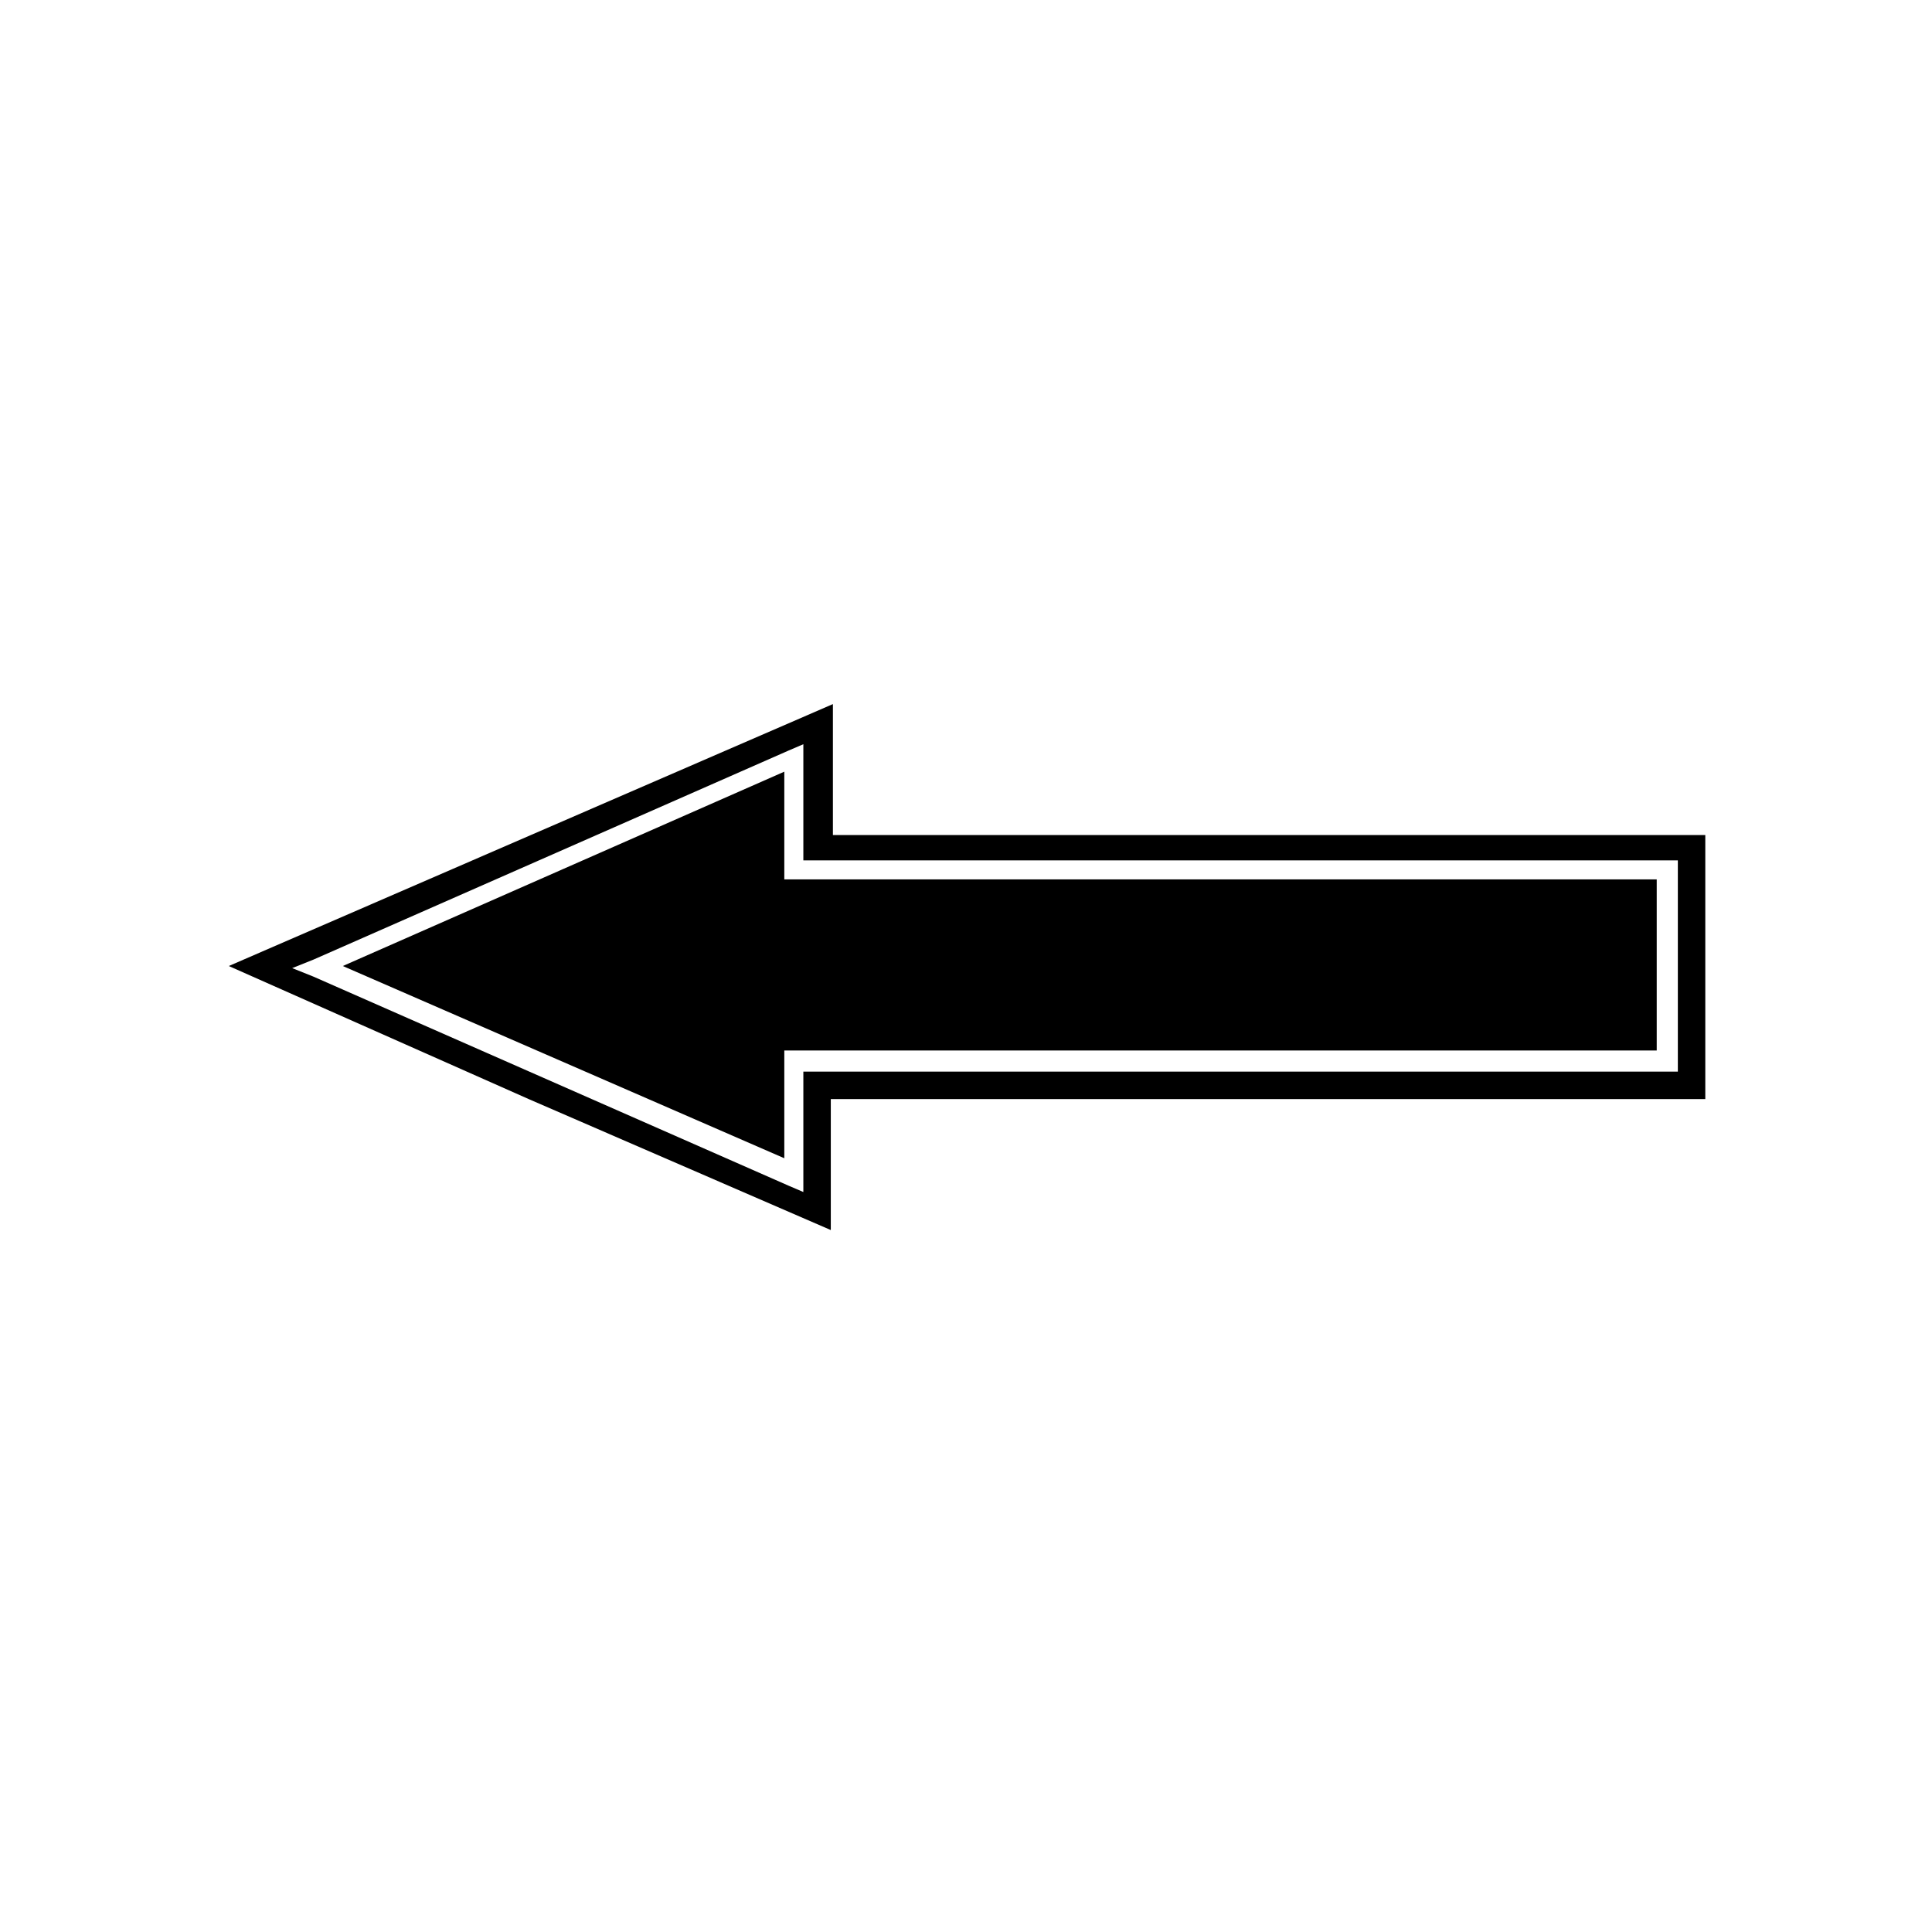 <?xml version="1.0" encoding="UTF-8"?>
<!-- Uploaded to: ICON Repo, www.iconrepo.com, Generator: ICON Repo Mixer Tools -->
<svg fill="#000000" width="800px" height="800px" version="1.1" viewBox="144 144 512 512" xmlns="http://www.w3.org/2000/svg">
 <path d="m595.36 435.27h-231.19v34.707l-80.051-34.707-79.488-35.266 160.1-69.414v34.707h231.19v69.973zm-12.312-12.316v-45.902h-231.2v-28.551l-117 51.504 117 50.941v-28.551h231.2zm5.598-48.699v-2.242h-231.75v-30.789l-3.918 1.68-125.95 55.418-5.598 2.238 5.598 2.238 125.95 55.418 3.918 1.68v-31.902h231.75z" fill-rule="evenodd"/>
</svg>